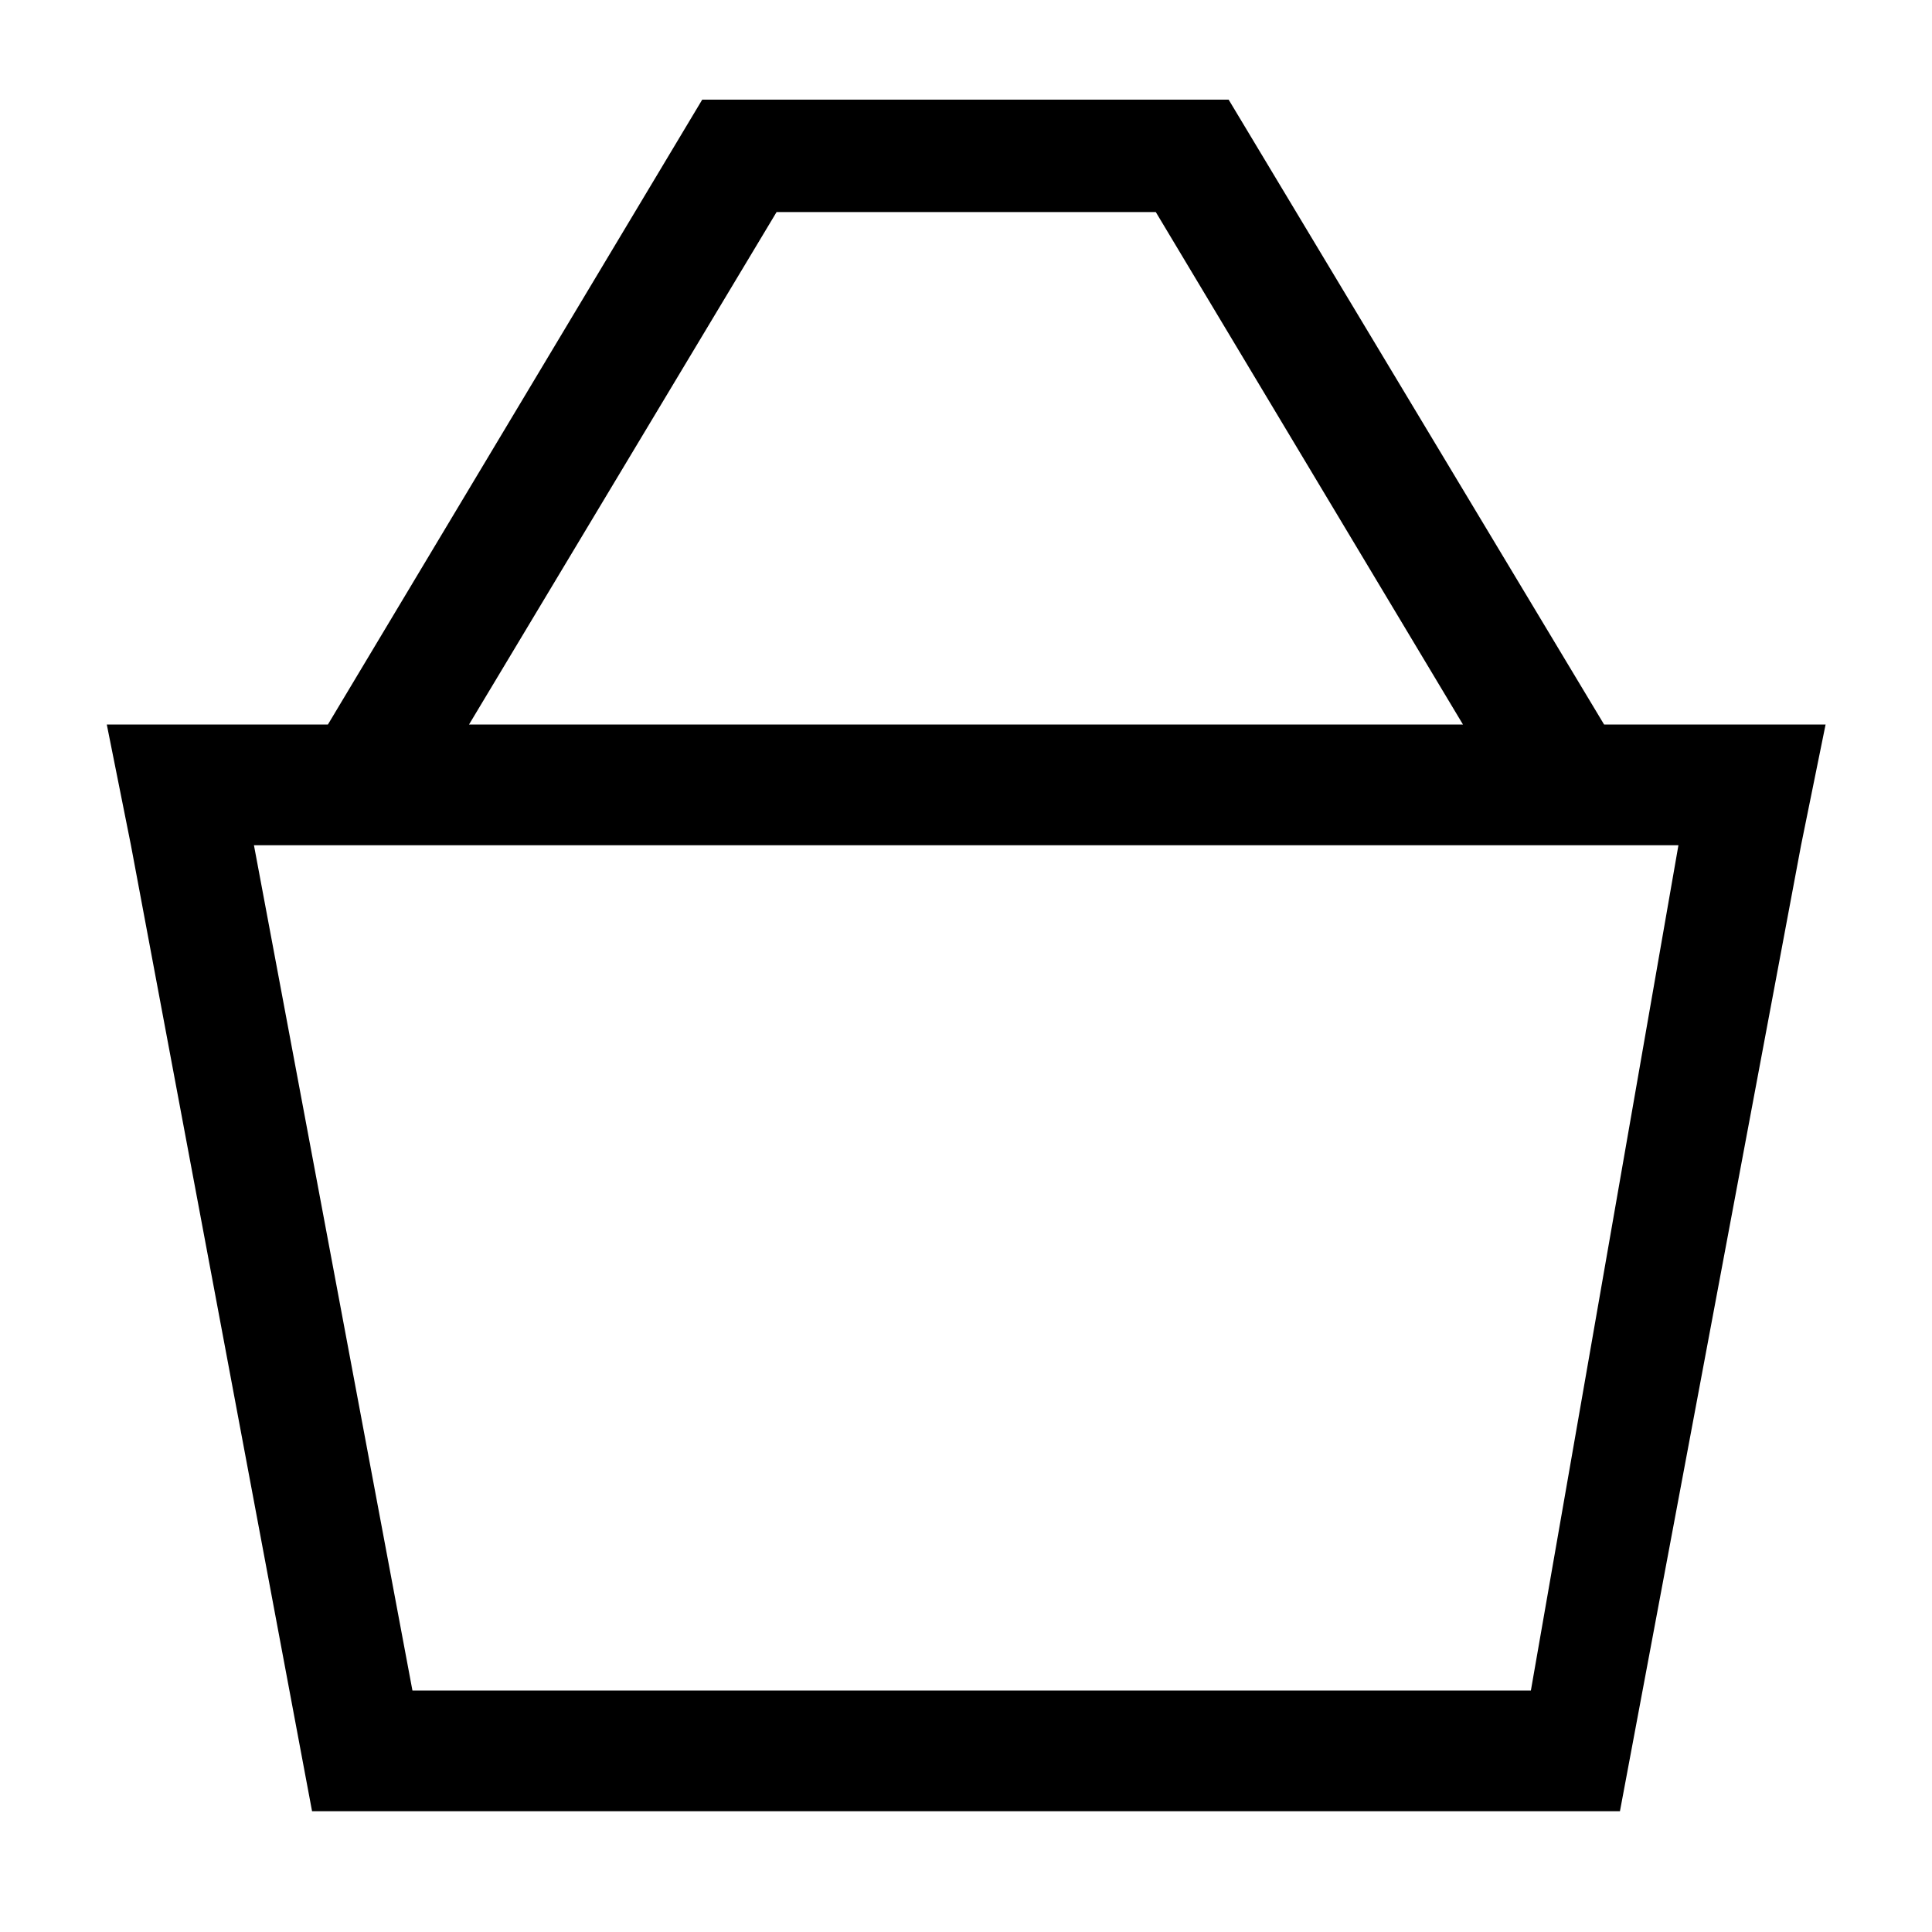 <?xml version="1.0" encoding="utf-8"?>
<!-- Generator: Adobe Illustrator 24.0.1, SVG Export Plug-In . SVG Version: 6.00 Build 0)  -->
<svg version="1.1" id="Capa_1" xmlns="http://www.w3.org/2000/svg" xmlns:xlink="http://www.w3.org/1999/xlink" x="0px" y="0px"
	 viewBox="0 0 512 512" style="enable-background:new 0 0 512 512;" xml:space="preserve">
<path d="M306.3,56.2L387.7,192H124.3l81.5-135.8 M186.1,26.4L86.9,192l-58.6,0l6.4,32l0,0l48,256l0,0h346.6l0,0l48-256l0,0
	c0,0,0,0,0,0l6.5-32l-58.7,0L325.6,26.4 M109.3,448L67.3,224h377.5l-39.1,224 M405.7,448"/>
</svg>
